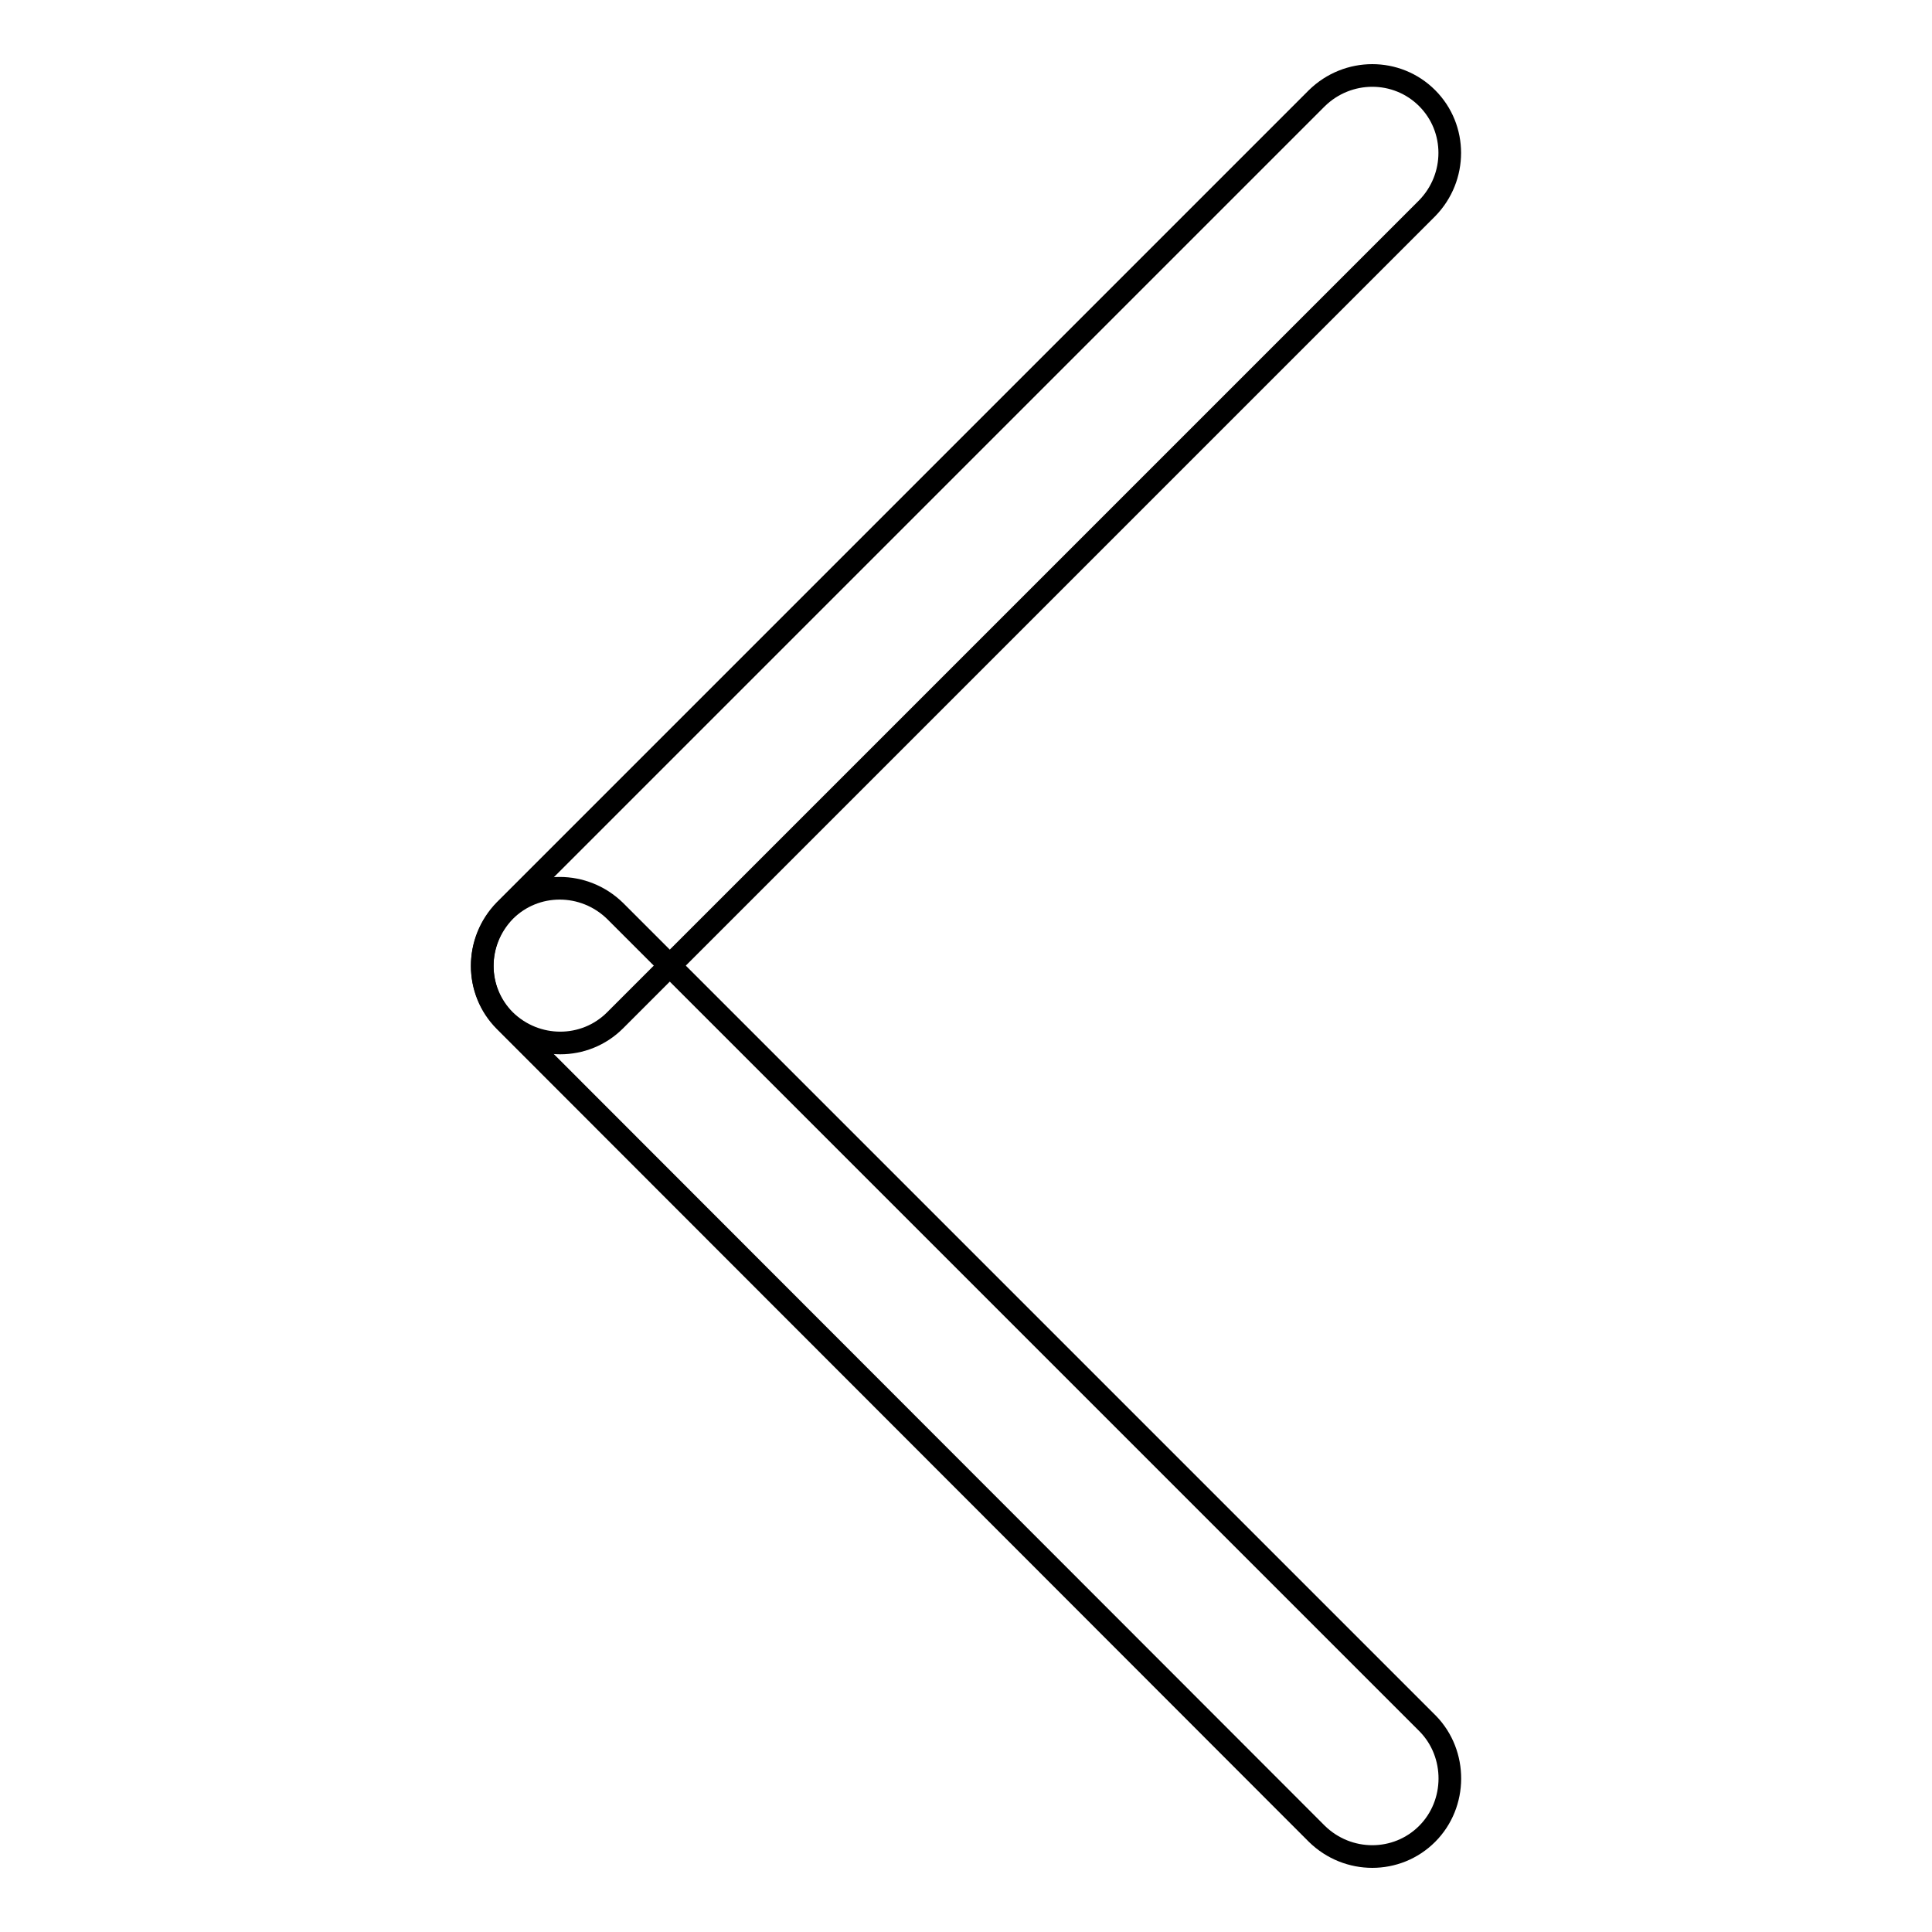 <?xml version="1.0" encoding="utf-8"?>
<!-- Svg Vector Icons : http://www.onlinewebfonts.com/icon -->
<!DOCTYPE svg PUBLIC "-//W3C//DTD SVG 1.1//EN" "http://www.w3.org/Graphics/SVG/1.1/DTD/svg11.dtd">
<svg version="1.1" xmlns="http://www.w3.org/2000/svg" xmlns:xlink="http://www.w3.org/1999/xlink" x="0px" y="0px" viewBox="0 0 256 256" enable-background="new 0 0 256 256" xml:space="preserve">
<g><g><path stroke-width="3" fill-opacity="0" stroke="#000000"  d="M189.1,13c4,4,4,10.5,0,14.6L81.5,135.2c-4,4-10.5,4-14.6,0l0,0c-4-4-4-10.5,0-14.6L174.5,13C178.6,9,185.1,9,189.1,13L189.1,13z"/><path stroke-width="3" fill-opacity="0" stroke="#000000"  d="M189.1,243c-4,4-10.5,4-14.6,0L66.9,135.3c-4-4-4-10.5,0-14.6l0,0c4-4,10.5-4,14.6,0l107.7,107.7C193.1,232.4,193.1,239,189.1,243L189.1,243z"/></g></g>
</svg>